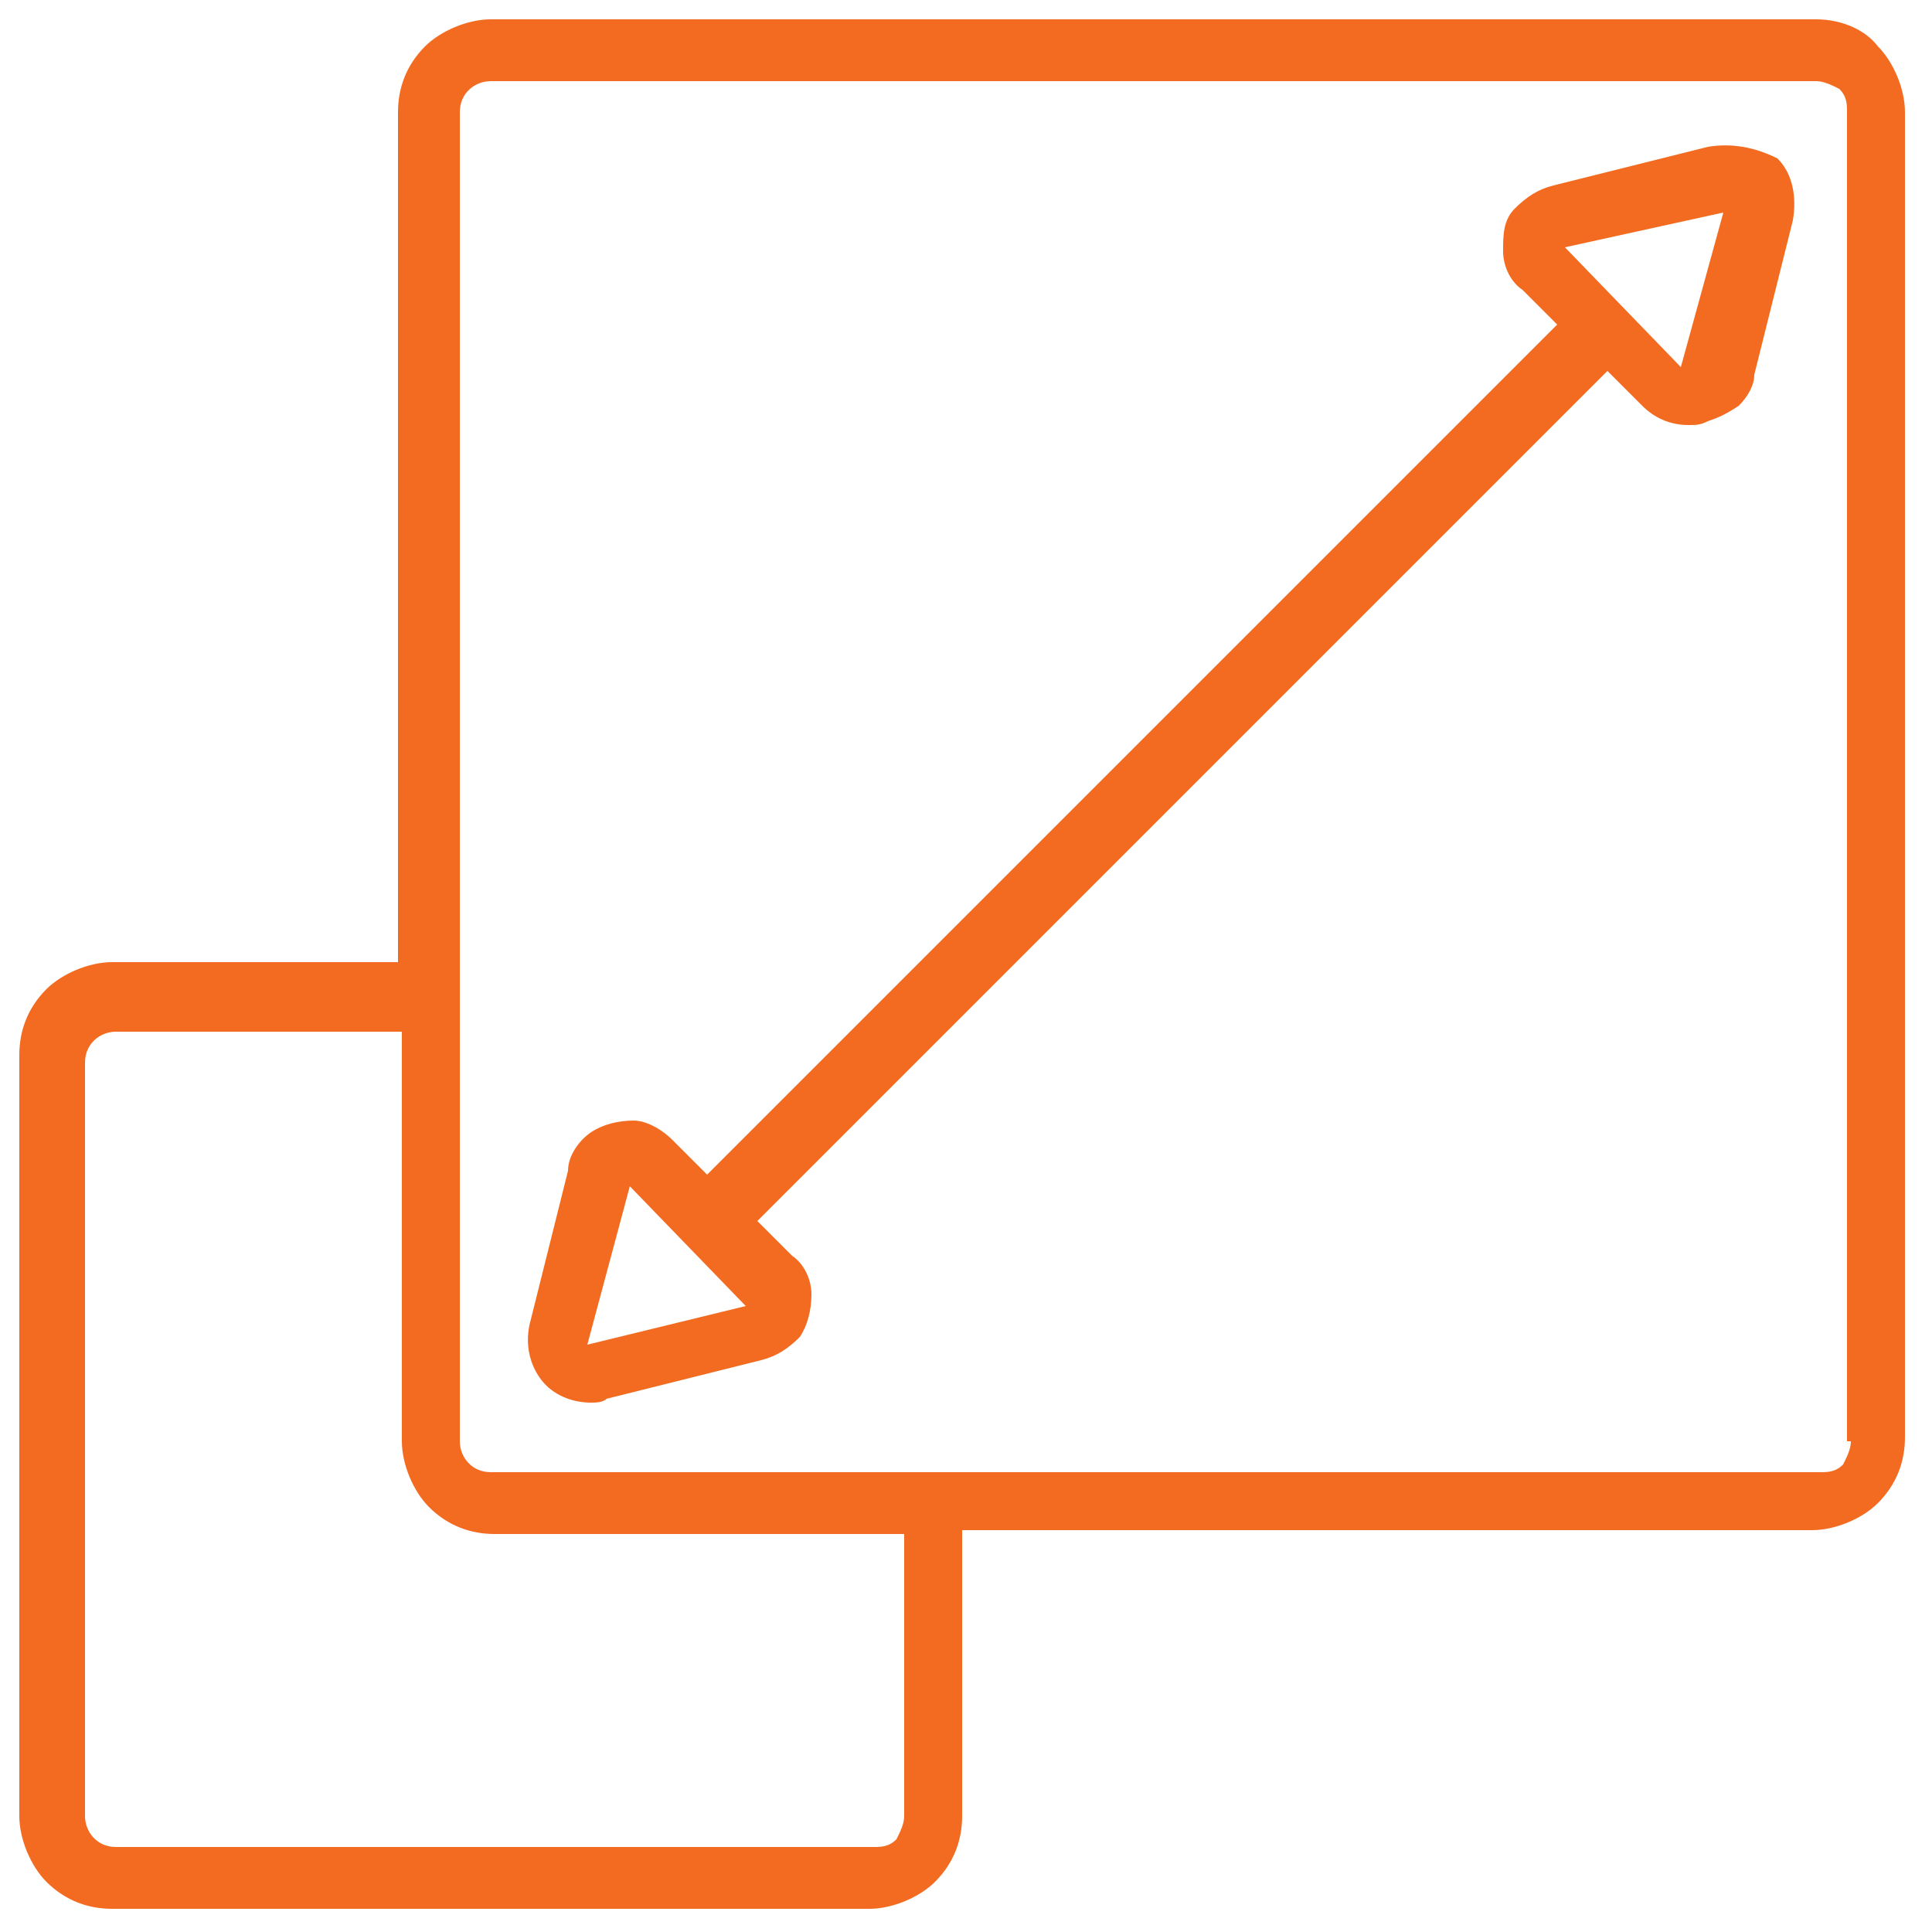 <?xml version="1.0" encoding="utf-8"?>
<!-- Generator: Adobe Illustrator 23.0.1, SVG Export Plug-In . SVG Version: 6.00 Build 0)  -->
<svg version="1.1" id="Layer_1" xmlns="http://www.w3.org/2000/svg" xmlns:xlink="http://www.w3.org/1999/xlink" x="0px" y="0px"
	 viewBox="0 0 50 50" style="enable-background:new 0 0 50 50;" xml:space="preserve">
<style type="text/css">
	.st0{fill:#F36B21;}
</style>
<g>
	<g>
		<path class="st0" d="M47,0.5H12.7c-0.6,0-1.3,0.3-1.7,0.7c-0.5,0.5-0.7,1.1-0.7,1.7v22H2.9c-0.6,0-1.3,0.3-1.7,0.7
			c-0.5,0.5-0.7,1.1-0.7,1.7V47c0,0.6,0.3,1.3,0.7,1.7c0.5,0.5,1.1,0.7,1.7,0.7h19.6c0.6,0,1.3-0.3,1.7-0.7c0.5-0.5,0.7-1.1,0.7-1.7
			v-7.4h22c0.6,0,1.3-0.3,1.7-0.7c0.5-0.5,0.7-1.1,0.7-1.7V2.9c0-0.6-0.3-1.3-0.7-1.7C48.3,0.8,47.7,0.5,47,0.5L47,0.5z M23.4,47
			c0,0.2-0.1,0.4-0.2,0.6c-0.2,0.2-0.4,0.2-0.6,0.2H3c-0.5,0-0.8-0.4-0.8-0.8V27.5c0-0.5,0.4-0.8,0.8-0.8h7.4l0,10.6
			c0,0.6,0.3,1.3,0.7,1.7c0.5,0.5,1.1,0.7,1.7,0.7h10.6L23.4,47z M47.9,37.3c0,0.2-0.1,0.4-0.2,0.6c-0.2,0.2-0.4,0.2-0.6,0.2H12.7
			c-0.5,0-0.8-0.4-0.8-0.8V2.9c0-0.5,0.4-0.8,0.8-0.8H47c0.2,0,0.4,0.1,0.6,0.2c0.2,0.2,0.2,0.4,0.2,0.6V37.3z"/>
	</g>
	<path class="st0" d="M44.2,3.8l-4,1c-0.4,0.1-0.7,0.3-1,0.6s-0.3,0.7-0.3,1.1c0,0.4,0.2,0.8,0.5,1l0.9,0.9l-22,22l-0.9-0.9
		c-0.3-0.3-0.7-0.5-1-0.5c-0.4,0-0.8,0.1-1.1,0.3c-0.3,0.2-0.6,0.6-0.6,1l-1,4c-0.1,0.5,0,1,0.3,1.4c0.3,0.4,0.8,0.6,1.3,0.6
		c0.1,0,0.3,0,0.4-0.1l4-1v0c0.4-0.1,0.7-0.3,1-0.6c0.2-0.3,0.3-0.7,0.3-1.1c0-0.4-0.2-0.8-0.5-1l-0.9-0.9l22-22l0.9,0.9
		c0.3,0.3,0.7,0.5,1.2,0.5c0.2,0,0.3,0,0.5-0.1c0.3-0.1,0.5-0.2,0.8-0.4c0.2-0.2,0.4-0.5,0.4-0.8l1-4h0c0.1-0.6,0-1.2-0.4-1.6
		C45.4,3.8,44.8,3.7,44.2,3.8L44.2,3.8z M15.2,34.8C15.2,34.8,15.2,34.8,15.2,34.8l1.1-4.1l3,3.1L15.2,34.8z M44.6,5.5l-1.1,4
		l-3-3.1L44.6,5.5C44.6,5.4,44.6,5.4,44.6,5.5L44.6,5.5z"/>
</g>
</svg>
